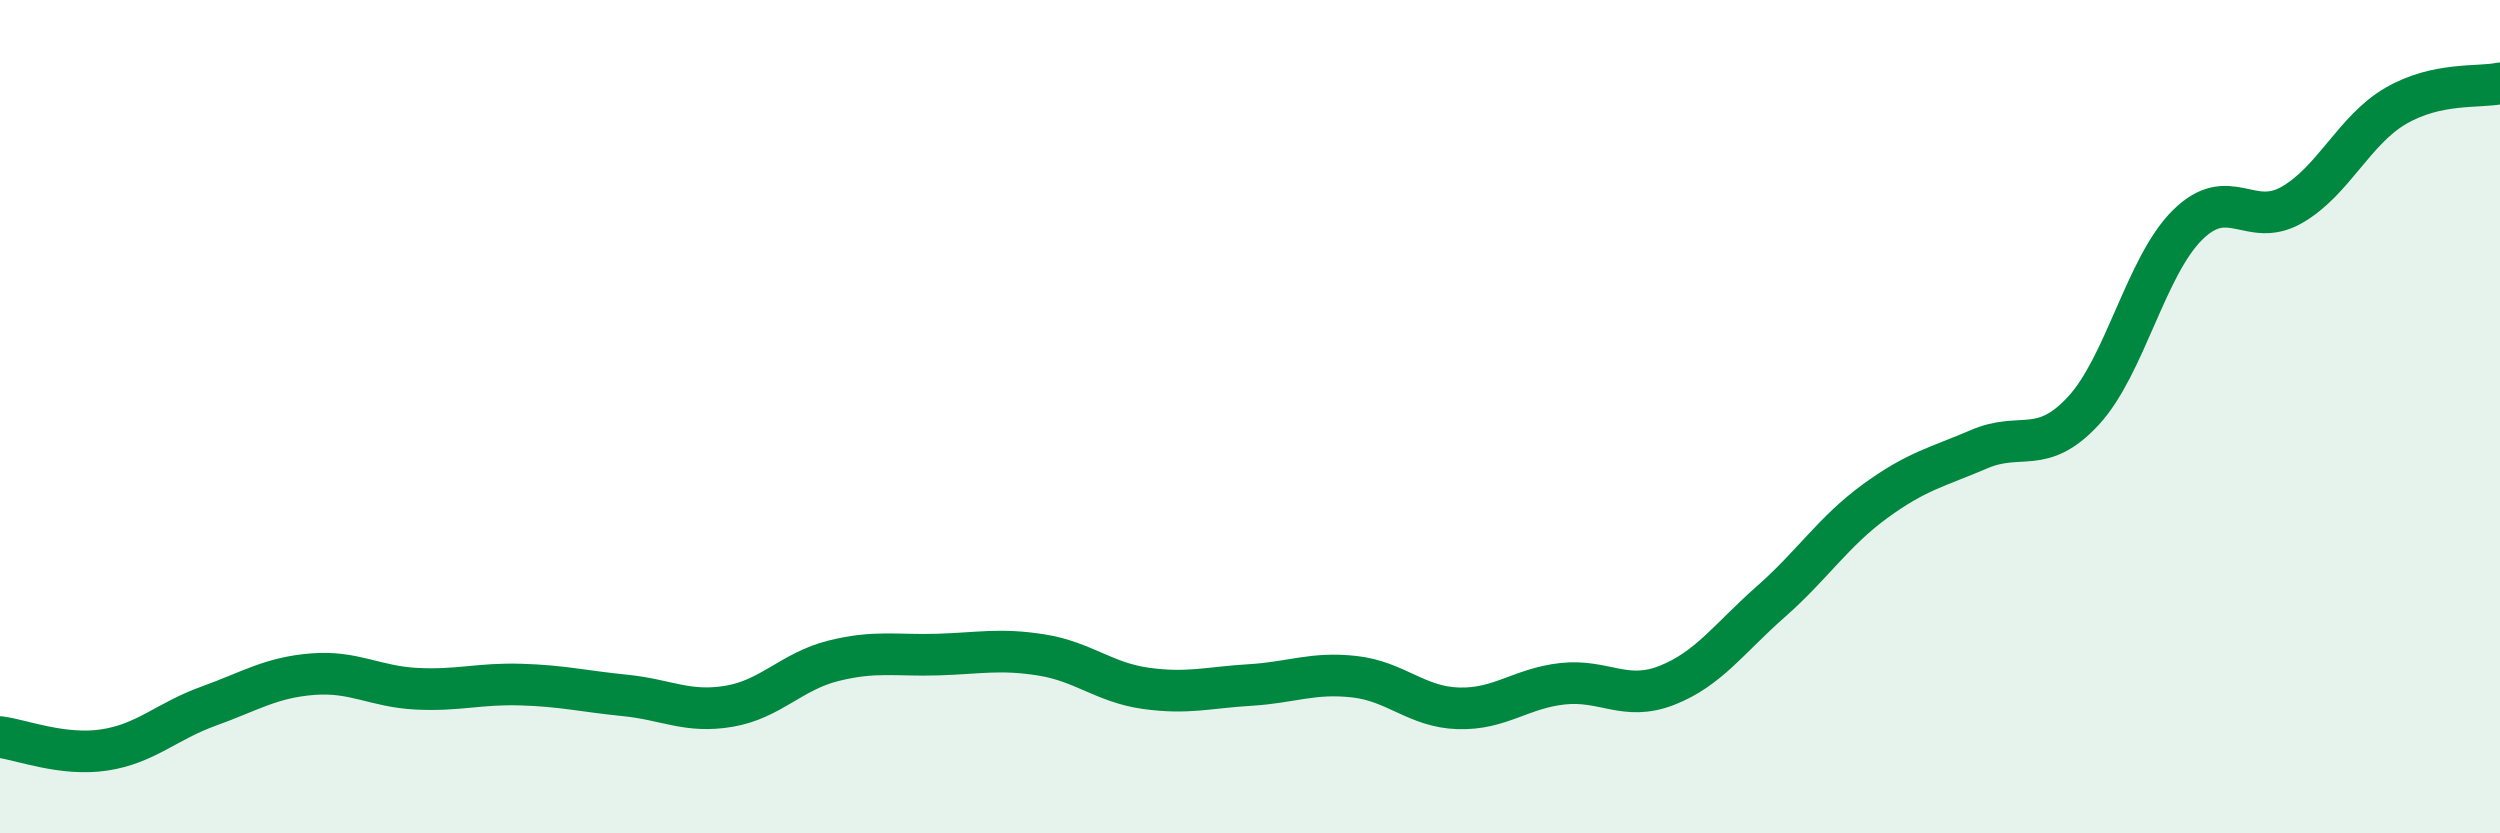 
    <svg width="60" height="20" viewBox="0 0 60 20" xmlns="http://www.w3.org/2000/svg">
      <path
        d="M 0,17.69 C 0.5,17.75 1.5,18.15 2.5,18 C 3.5,17.85 4,17.31 5,16.95 C 6,16.59 6.5,16.26 7.5,16.18 C 8.5,16.1 9,16.48 10,16.53 C 11,16.58 11.5,16.4 12.5,16.43 C 13.5,16.46 14,16.59 15,16.69 C 16,16.79 16.5,17.12 17.5,16.95 C 18.5,16.78 19,16.11 20,15.86 C 21,15.61 21.5,15.74 22.5,15.71 C 23.5,15.68 24,15.56 25,15.72 C 26,15.88 26.5,16.38 27.5,16.52 C 28.5,16.66 29,16.5 30,16.44 C 31,16.38 31.5,16.13 32.5,16.24 C 33.5,16.35 34,16.97 35,17 C 36,17.03 36.5,16.52 37.5,16.41 C 38.5,16.3 39,16.84 40,16.45 C 41,16.06 41.5,15.32 42.5,14.44 C 43.5,13.56 44,12.76 45,12.03 C 46,11.3 46.5,11.21 47.5,10.78 C 48.5,10.35 49,10.94 50,9.86 C 51,8.78 51.5,6.39 52.5,5.4 C 53.5,4.41 54,5.49 55,4.92 C 56,4.35 56.5,3.12 57.5,2.54 C 58.5,1.96 59.5,2.11 60,2L60 20L0 20Z"
        fill="#008740"
        opacity="0.1"
        stroke-linecap="round"
        stroke-linejoin="round"
      />
      <path
        d="M 0,17.69 C 0.5,17.75 1.5,18.15 2.5,18 C 3.5,17.85 4,17.31 5,16.95 C 6,16.59 6.5,16.26 7.5,16.18 C 8.5,16.1 9,16.48 10,16.53 C 11,16.58 11.5,16.4 12.5,16.43 C 13.5,16.46 14,16.59 15,16.69 C 16,16.79 16.5,17.12 17.5,16.95 C 18.5,16.78 19,16.11 20,15.86 C 21,15.61 21.5,15.74 22.5,15.71 C 23.5,15.68 24,15.56 25,15.72 C 26,15.88 26.5,16.38 27.5,16.52 C 28.5,16.66 29,16.5 30,16.44 C 31,16.38 31.5,16.13 32.5,16.24 C 33.5,16.35 34,16.97 35,17 C 36,17.03 36.5,16.52 37.5,16.41 C 38.5,16.3 39,16.84 40,16.45 C 41,16.06 41.5,15.32 42.5,14.44 C 43.5,13.56 44,12.76 45,12.03 C 46,11.3 46.5,11.21 47.5,10.78 C 48.5,10.35 49,10.94 50,9.86 C 51,8.78 51.5,6.39 52.5,5.4 C 53.5,4.41 54,5.49 55,4.92 C 56,4.35 56.5,3.12 57.5,2.54 C 58.5,1.96 59.5,2.11 60,2"
        stroke="#008740"
        stroke-width="1"
        fill="none"
        stroke-linecap="round"
        stroke-linejoin="round"
      />
    </svg>
  